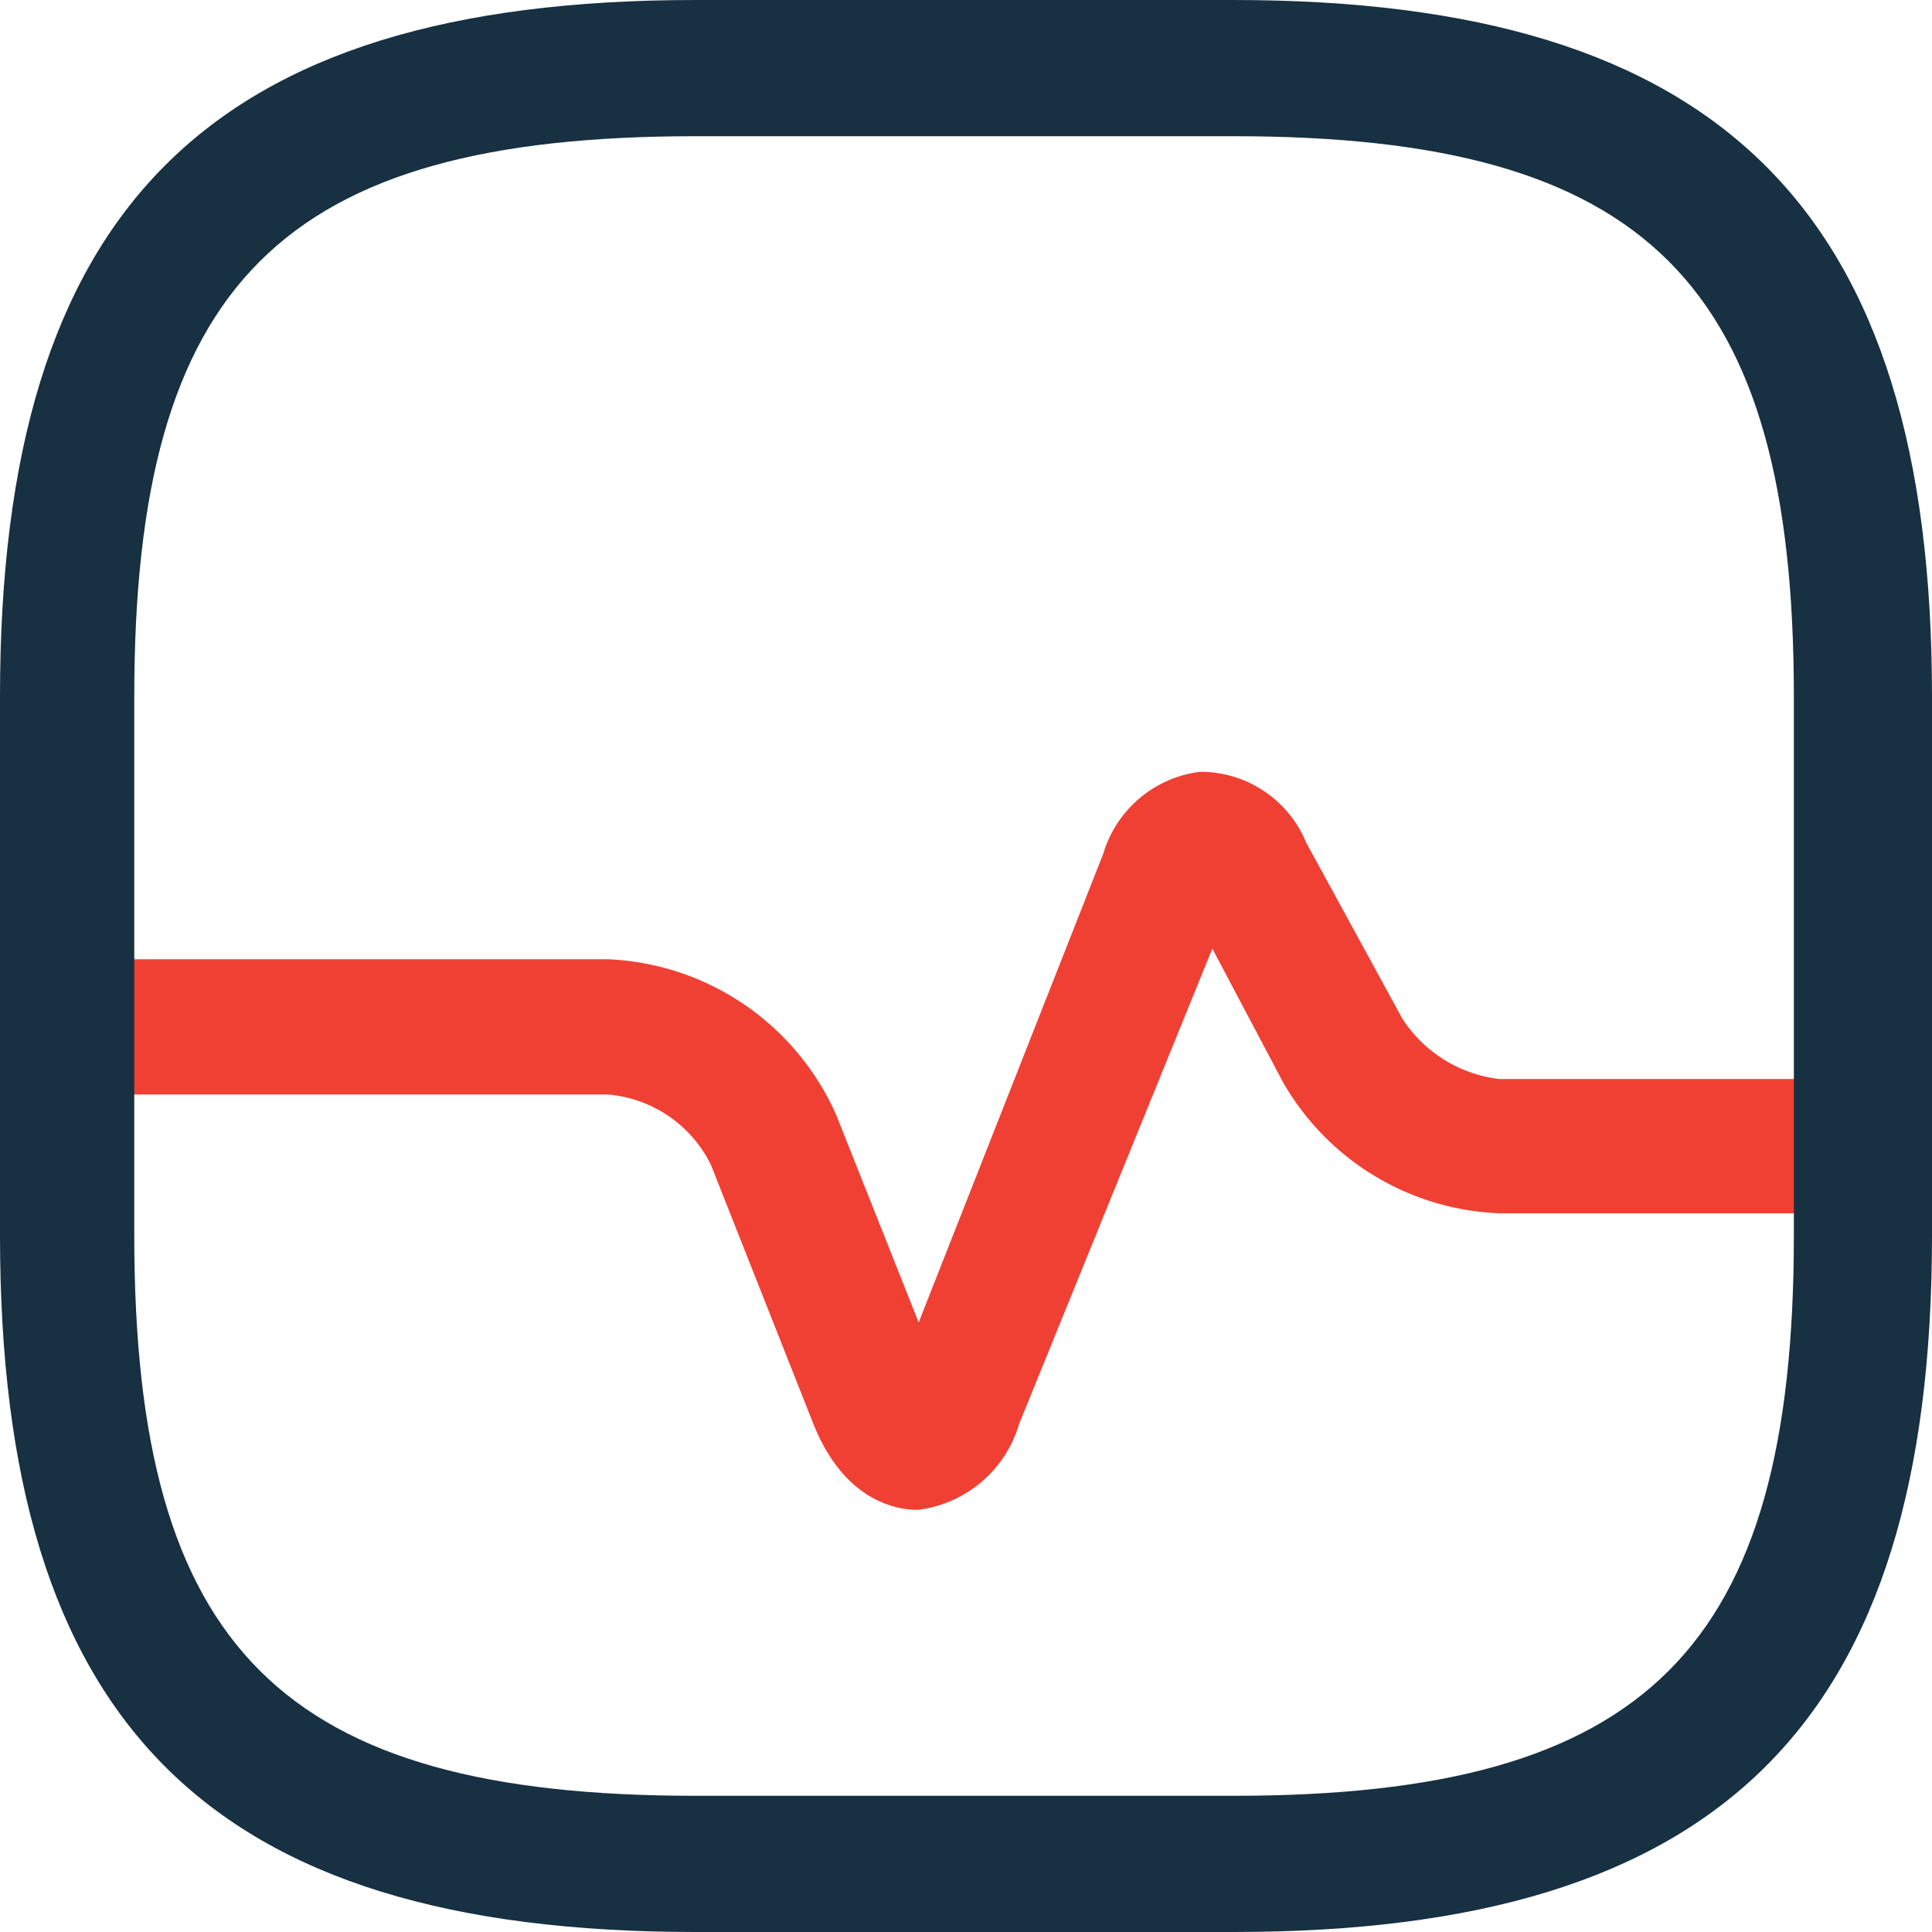 <?xml version="1.0" encoding="UTF-8"?> <svg xmlns="http://www.w3.org/2000/svg" id="Layer_1" data-name="Layer 1" viewBox="0 0 20 20"><defs><style>.cls-1{fill:#f04034;}.cls-2{fill:#173042;}</style></defs><path class="cls-1" d="M9.5,15.63c-.22,0-.76-.09-1.08-.89L7.36,12.06a1.31,1.31,0,0,0-1.07-.73l-5.58,0a.7.7,0,0,1,0-1.4l5.58,0h0a2.71,2.71,0,0,1,2.37,1.62l.85,2.14,1.91-4.85a1.2,1.2,0,0,1,1-.85,1.18,1.18,0,0,1,1.1.73l1,1.83a1.39,1.39,0,0,0,1,.62H19.3a.71.71,0,0,1,.7.7.7.7,0,0,1-.7.69H15.53a2.7,2.7,0,0,1-2.25-1.36l-.73-1.38-2,4.92A1.25,1.25,0,0,1,9.5,15.63Z"></path><path class="cls-2" d="M12.77,20H7.2C2.15,20,0,17.83,0,12.79V7.21C0,2.17,2.15,0,7.2,0h5.57C17.81,0,20,2.17,20,7.21v5.58C20,17.83,17.82,20,12.77,20ZM7.2,1.41c-4.28,0-5.81,1.52-5.81,5.8v5.58c0,4.28,1.53,5.8,5.81,5.8h5.57c4.28,0,5.8-1.52,5.8-5.8V7.21c0-4.28-1.52-5.8-5.8-5.8Z"></path></svg> 